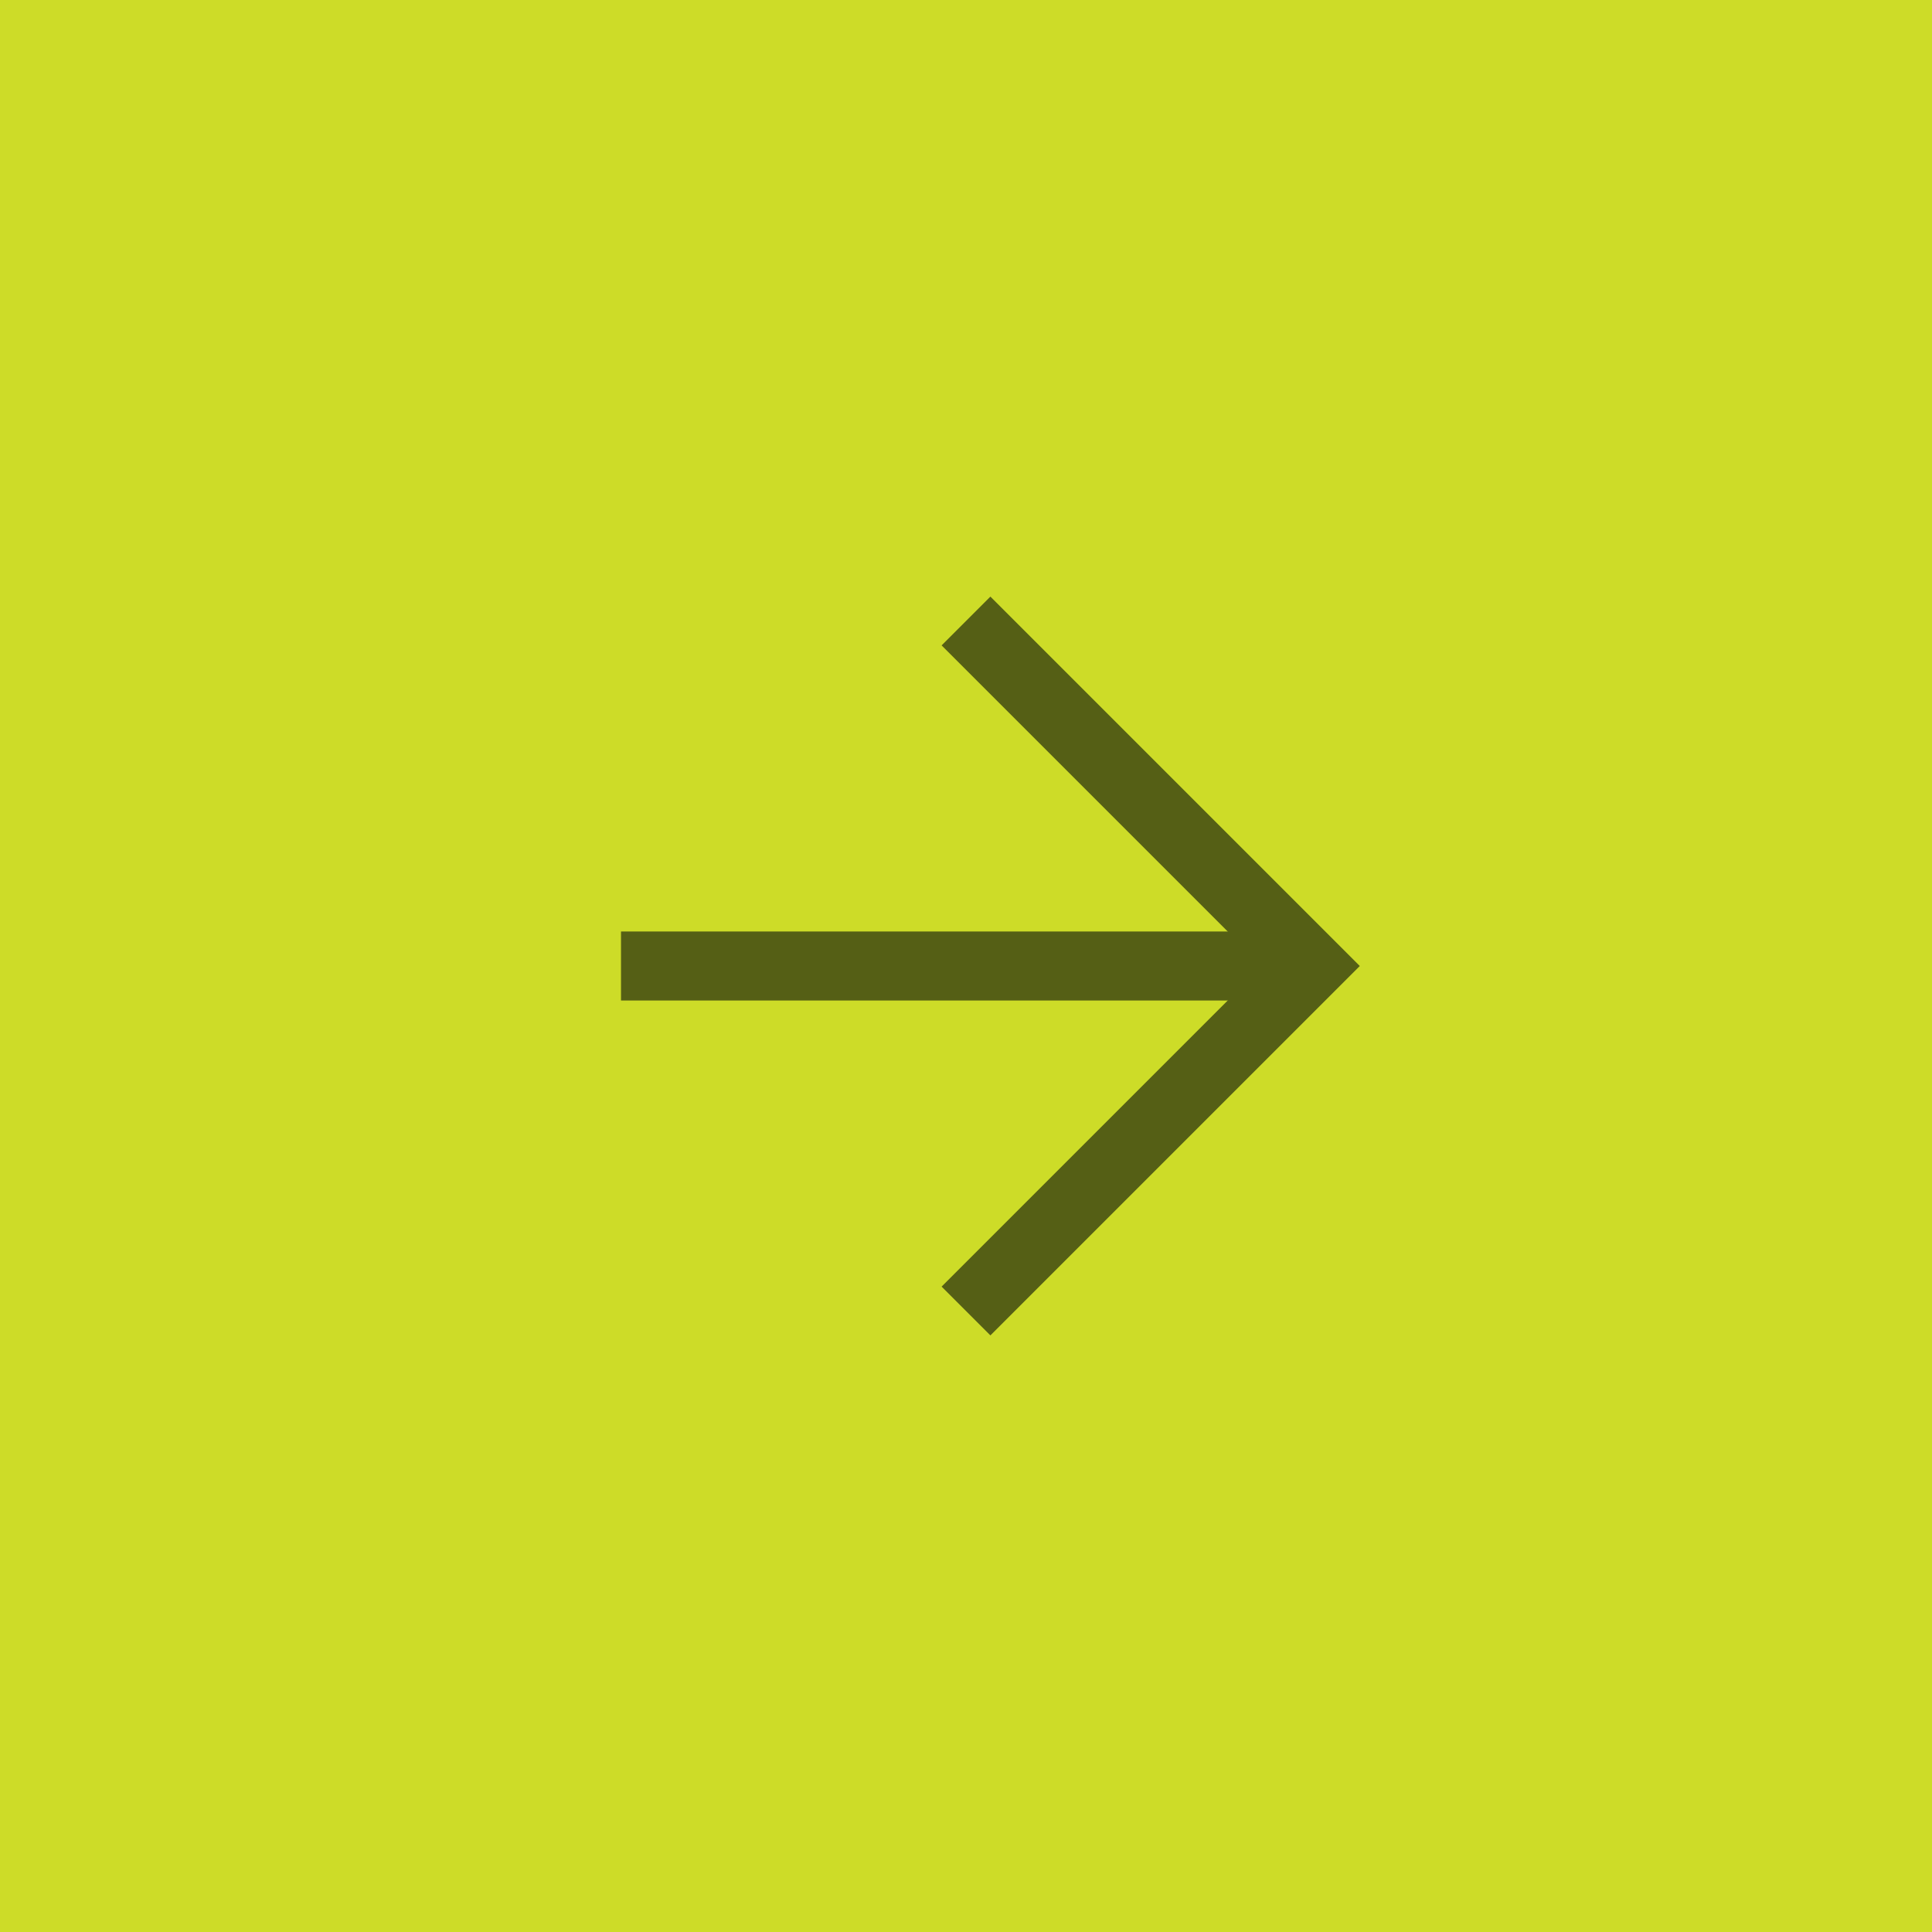 <svg xmlns="http://www.w3.org/2000/svg" width="56" height="56" viewBox="0 0 56 56" fill="none"><rect width="56" height="56" fill="#CDDC28"></rect><path d="M18 28H38" stroke="#555F15" stroke-width="2"></path><path d="M28 18L38 28L28 38" stroke="#555F15" stroke-width="2"></path></svg>
